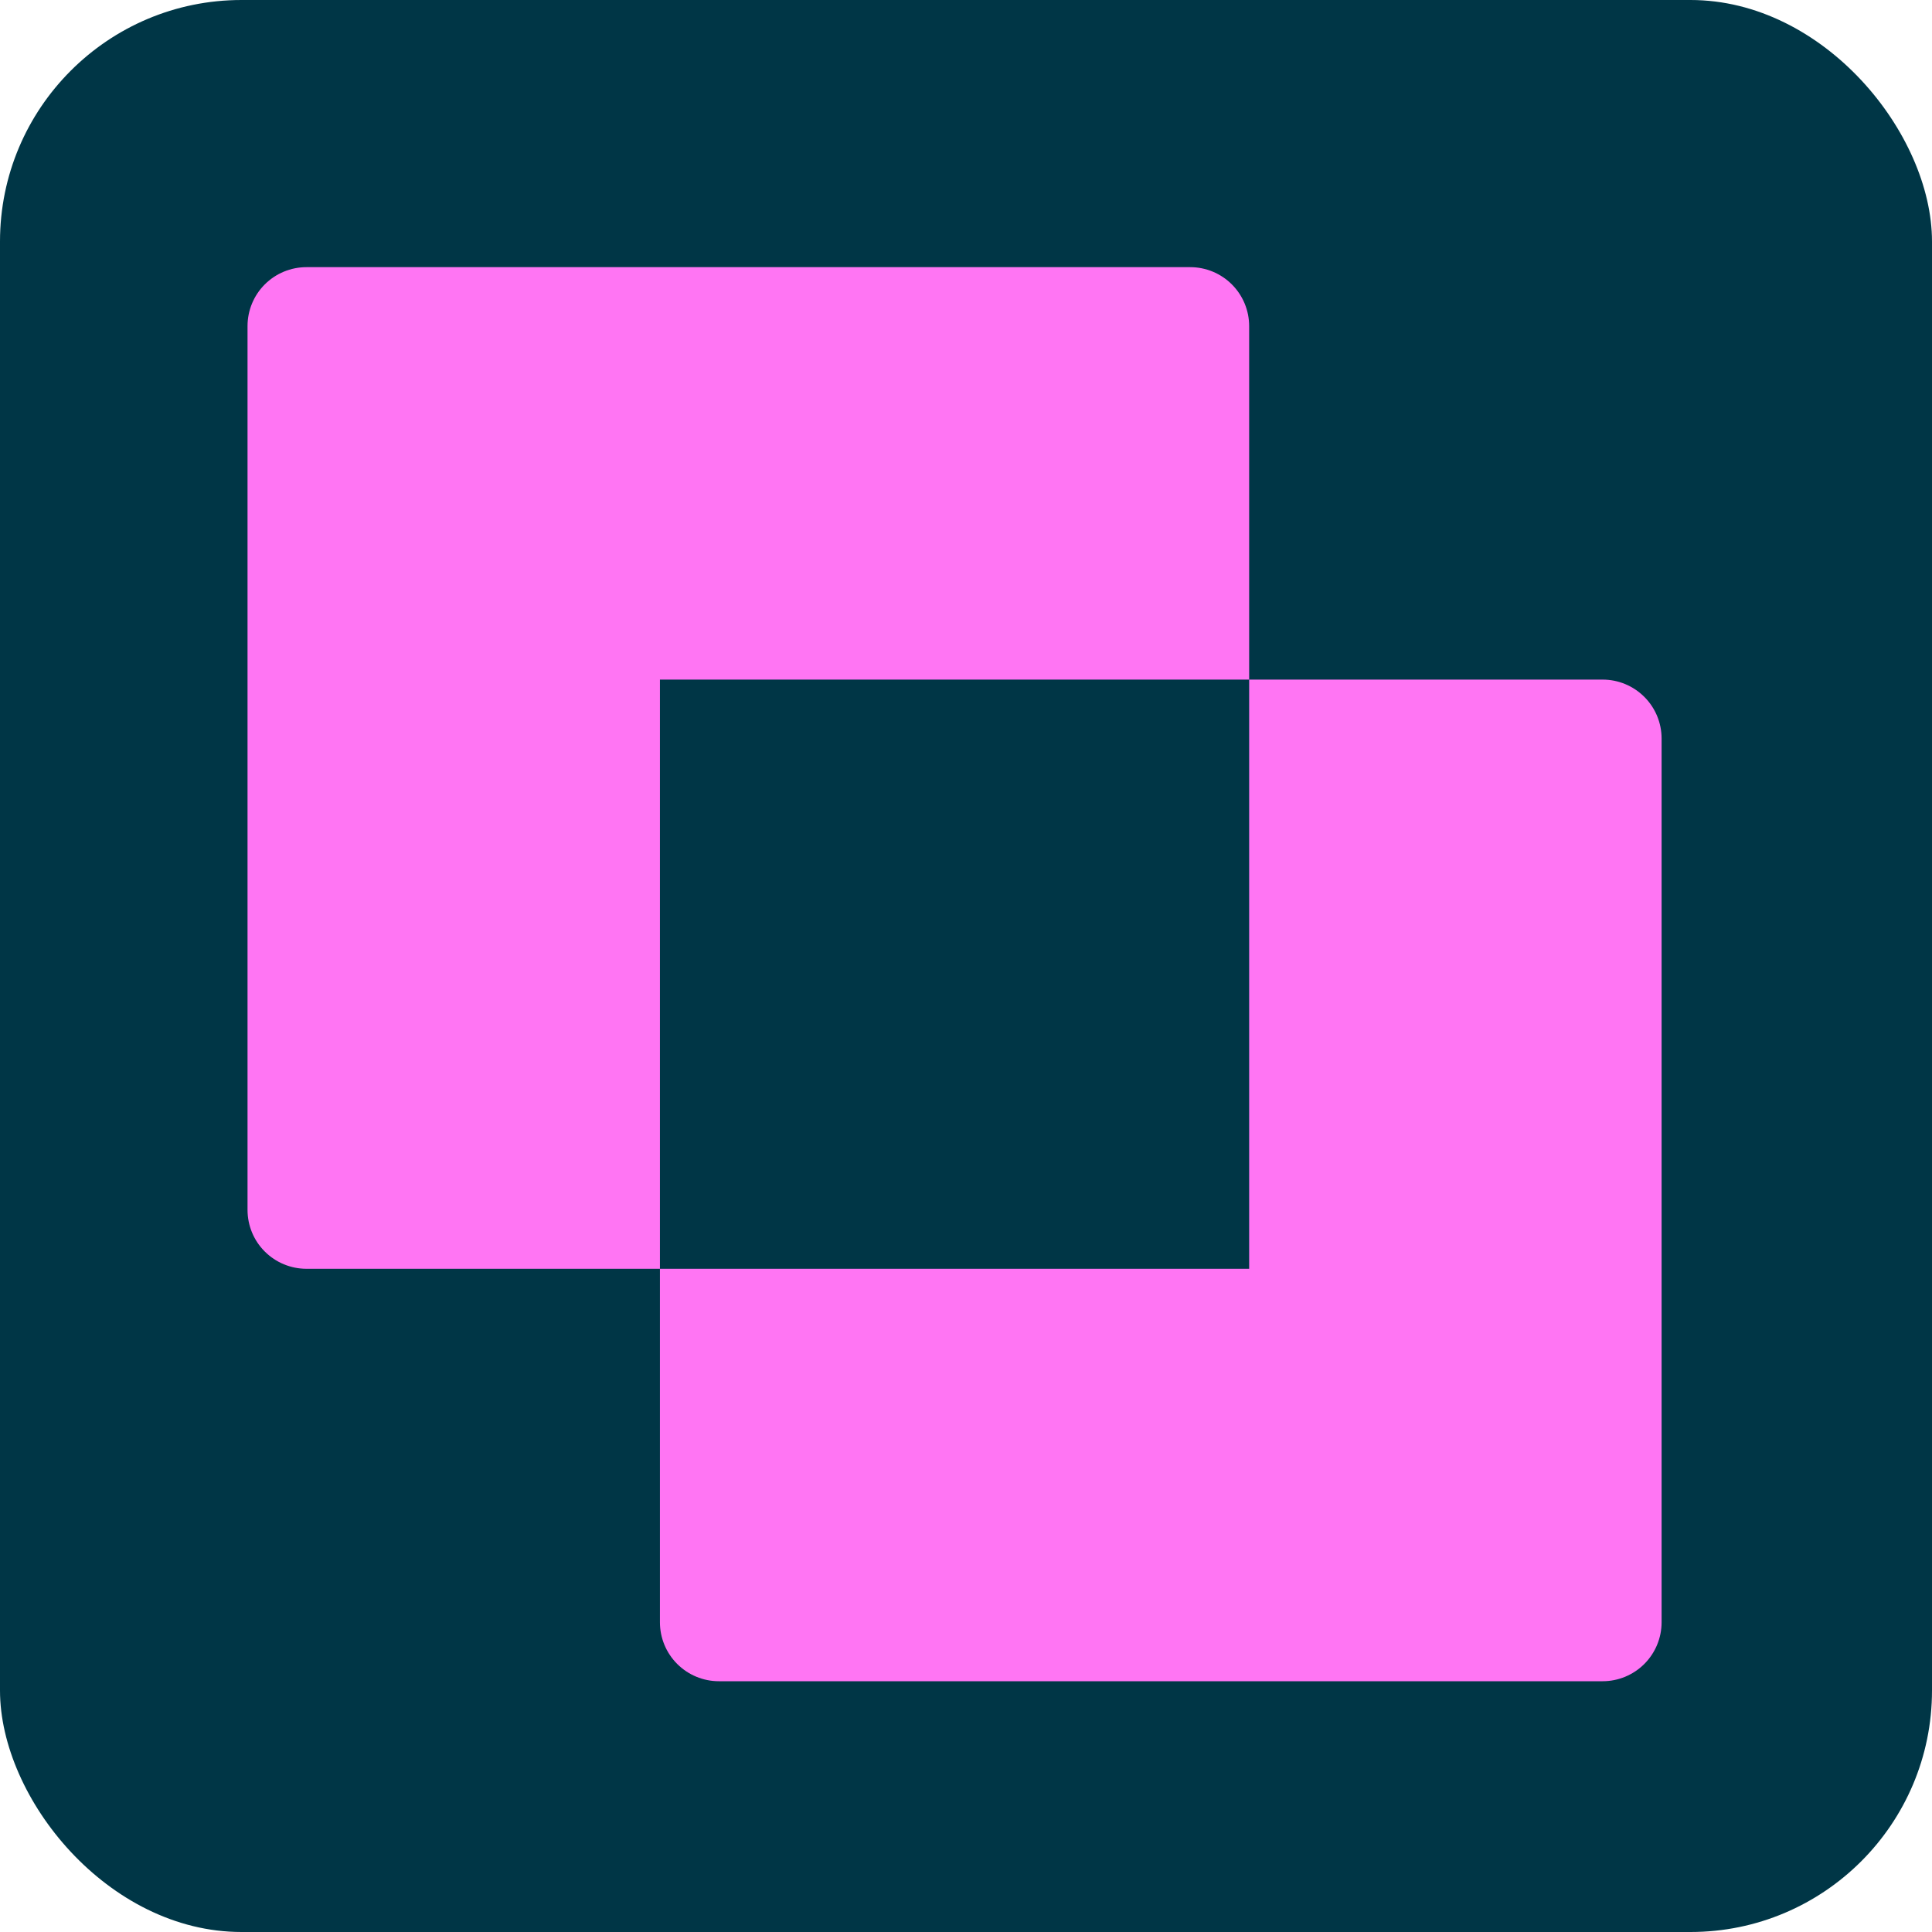 <svg width="50" height="50" viewBox="0 0 50 50" fill="none" xmlns="http://www.w3.org/2000/svg">
<rect width="50" height="50" rx="6.25" fill="#003646"/>
<path d="M17.079 17.588V32.836H7.931C7.526 32.836 7.138 32.675 6.852 32.389C6.566 32.104 6.406 31.716 6.406 31.311V8.439C6.406 8.035 6.566 7.647 6.852 7.361C7.138 7.075 7.526 6.914 7.931 6.914H30.803C31.207 6.914 31.595 7.075 31.881 7.361C32.167 7.647 32.328 8.035 32.328 8.439V17.588H17.079ZM41.477 17.588H32.328V32.836H17.079V41.985C17.079 42.389 17.24 42.777 17.526 43.063C17.812 43.349 18.2 43.51 18.604 43.51H41.477C41.881 43.51 42.269 43.349 42.555 43.063C42.841 42.777 43.002 42.389 43.002 41.985V19.113C43.002 18.708 42.841 18.32 42.555 18.035C42.269 17.749 41.881 17.588 41.477 17.588Z" fill="#FF75F3"/>
</svg>
